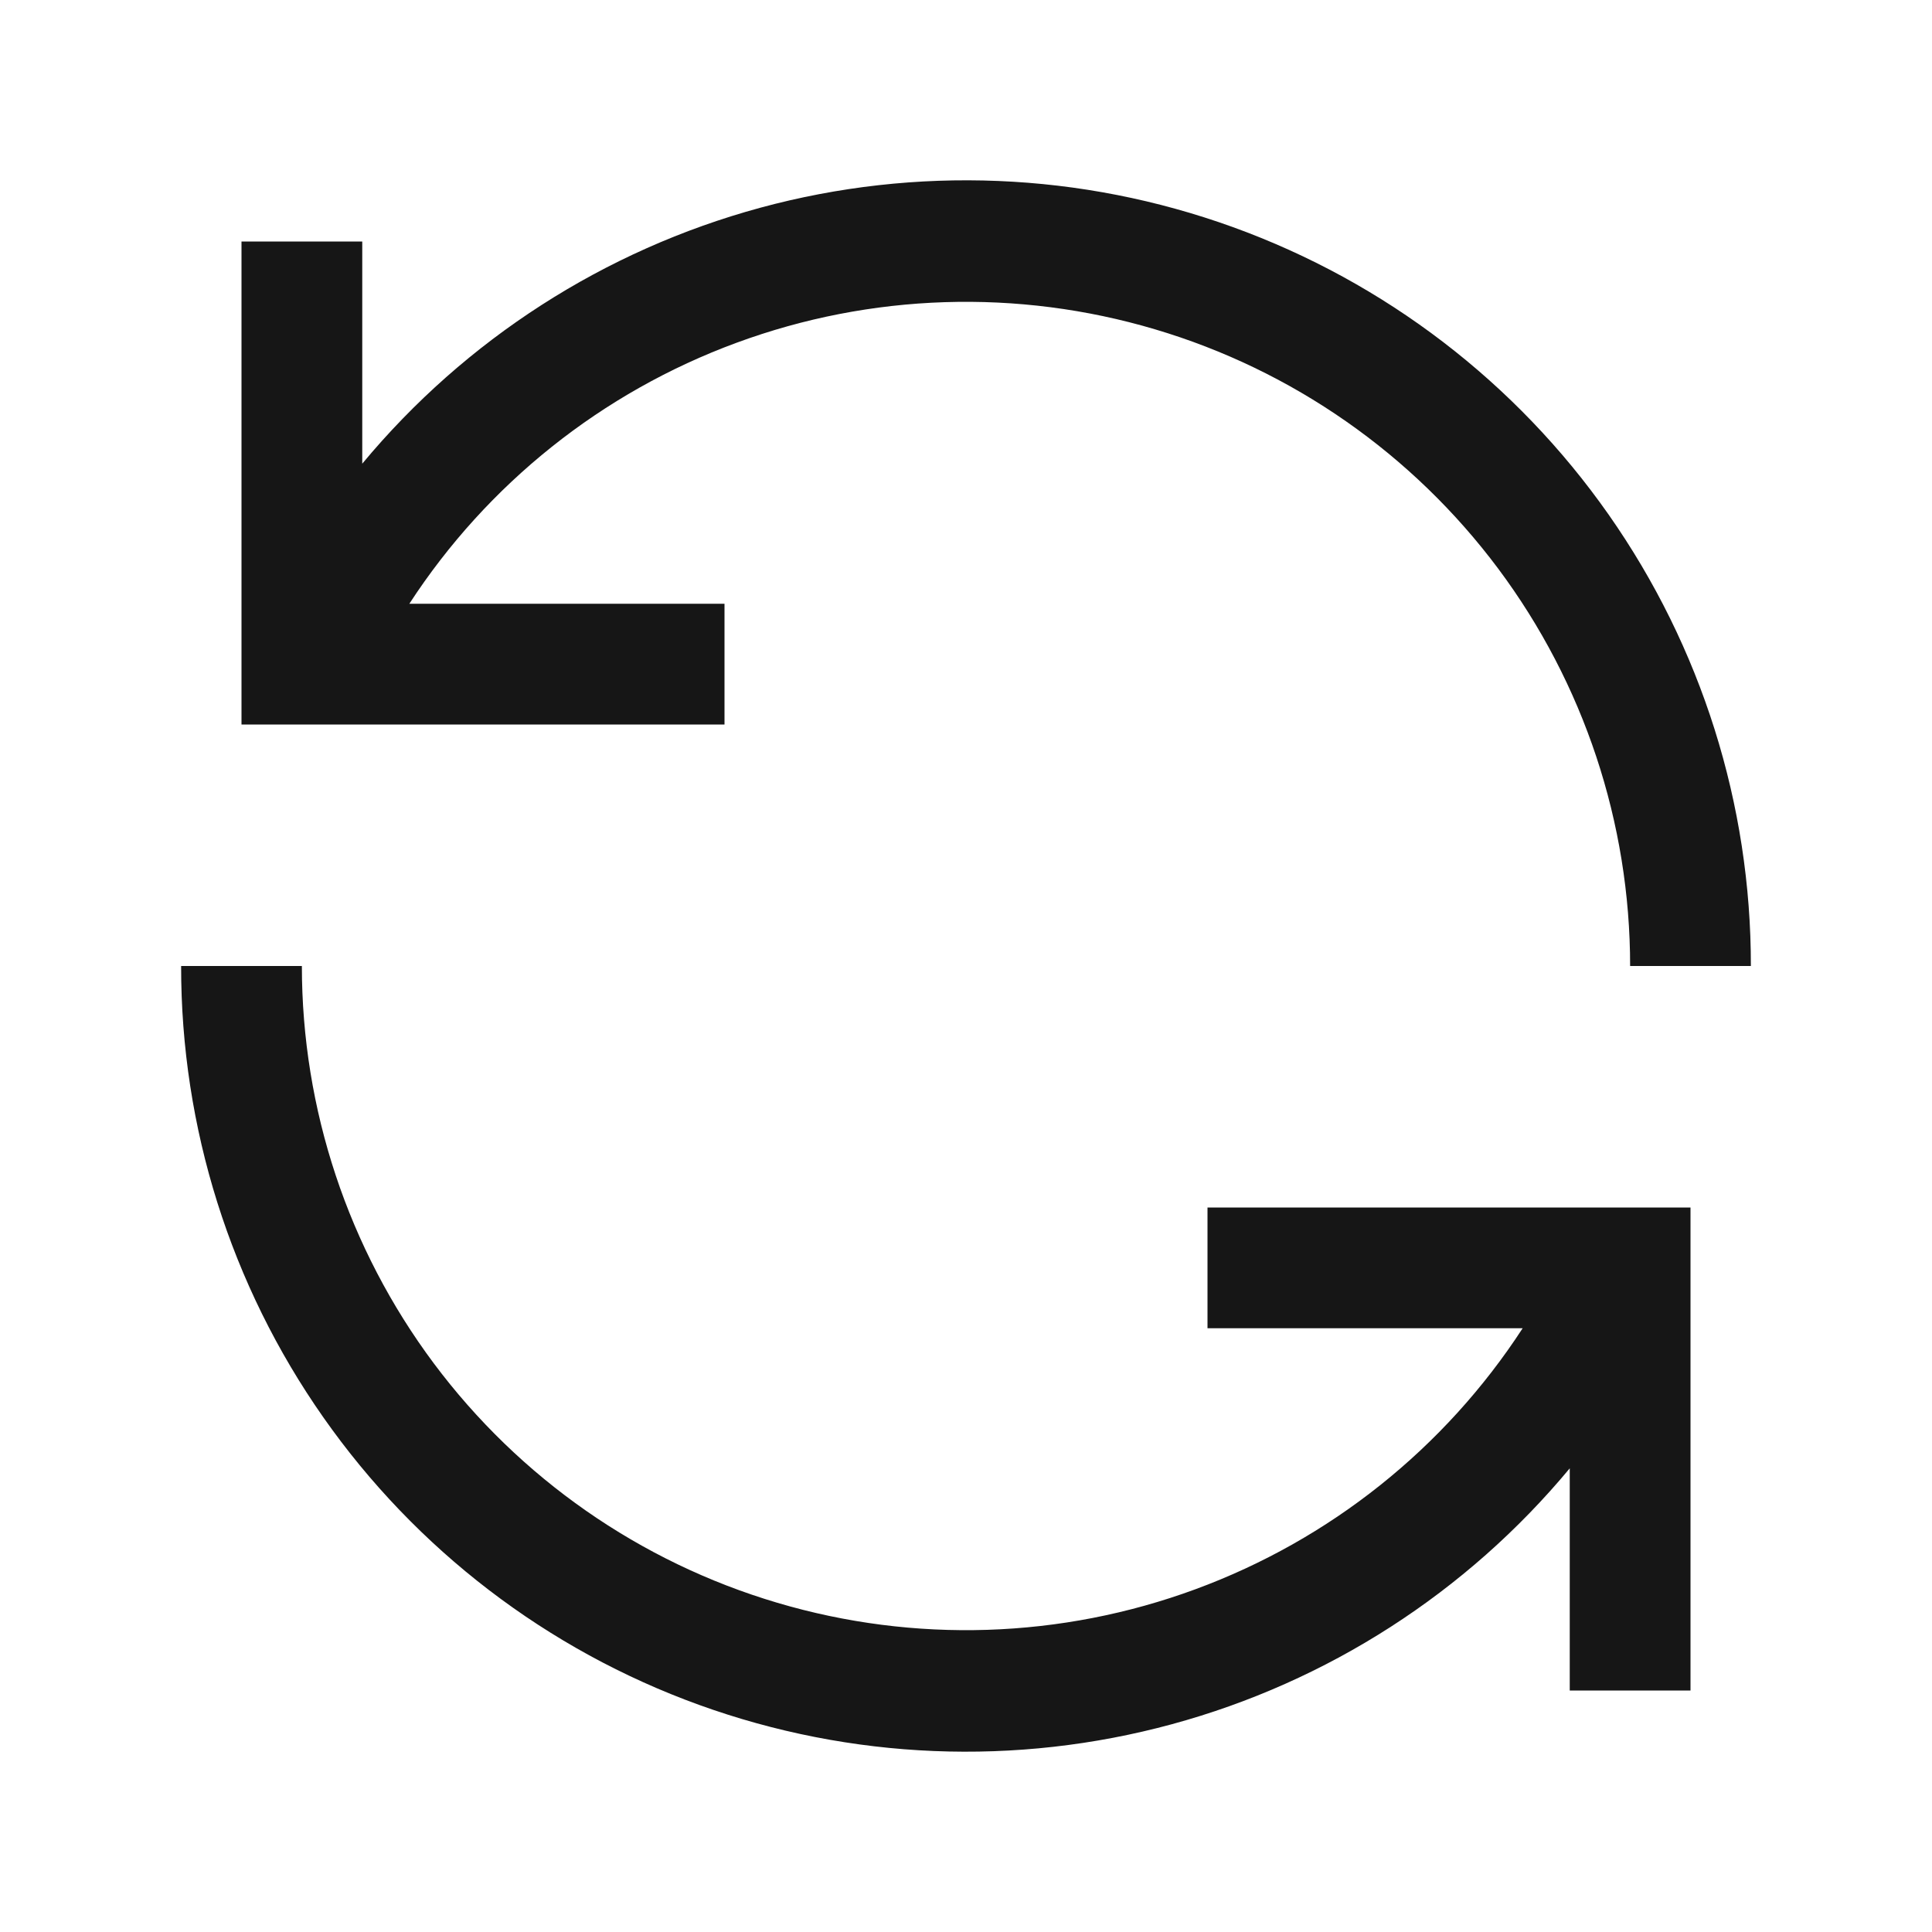 <svg width="32" height="32" viewBox="0 0 32 32" fill="none" xmlns="http://www.w3.org/2000/svg">
<path d="M12 10H6.78C8.073 8.012 9.974 6.496 12.2 5.677C14.425 4.857 16.856 4.779 19.129 5.454C21.403 6.128 23.397 7.52 24.816 9.42C26.234 11.321 27 13.629 27 16H29C29.003 13.325 28.18 10.715 26.645 8.525C25.11 6.335 22.937 4.672 20.422 3.762C17.907 2.852 15.173 2.74 12.592 3.441C10.011 4.143 7.709 5.623 6 7.68V4H4V12H12V10Z" fill="#161616"/>
<path d="M20 22H25.22C23.927 23.988 22.026 25.504 19.8 26.323C17.575 27.143 15.144 27.221 12.871 26.546C10.597 25.872 8.603 24.48 7.184 22.58C5.766 20.679 5 18.372 5 16H3C2.997 18.675 3.819 21.285 5.355 23.475C6.89 25.665 9.063 27.328 11.578 28.238C14.093 29.148 16.827 29.26 19.408 28.559C21.989 27.858 24.291 26.377 26 24.32V28H28V20H20V22Z" fill="#161616"/>
</svg>
